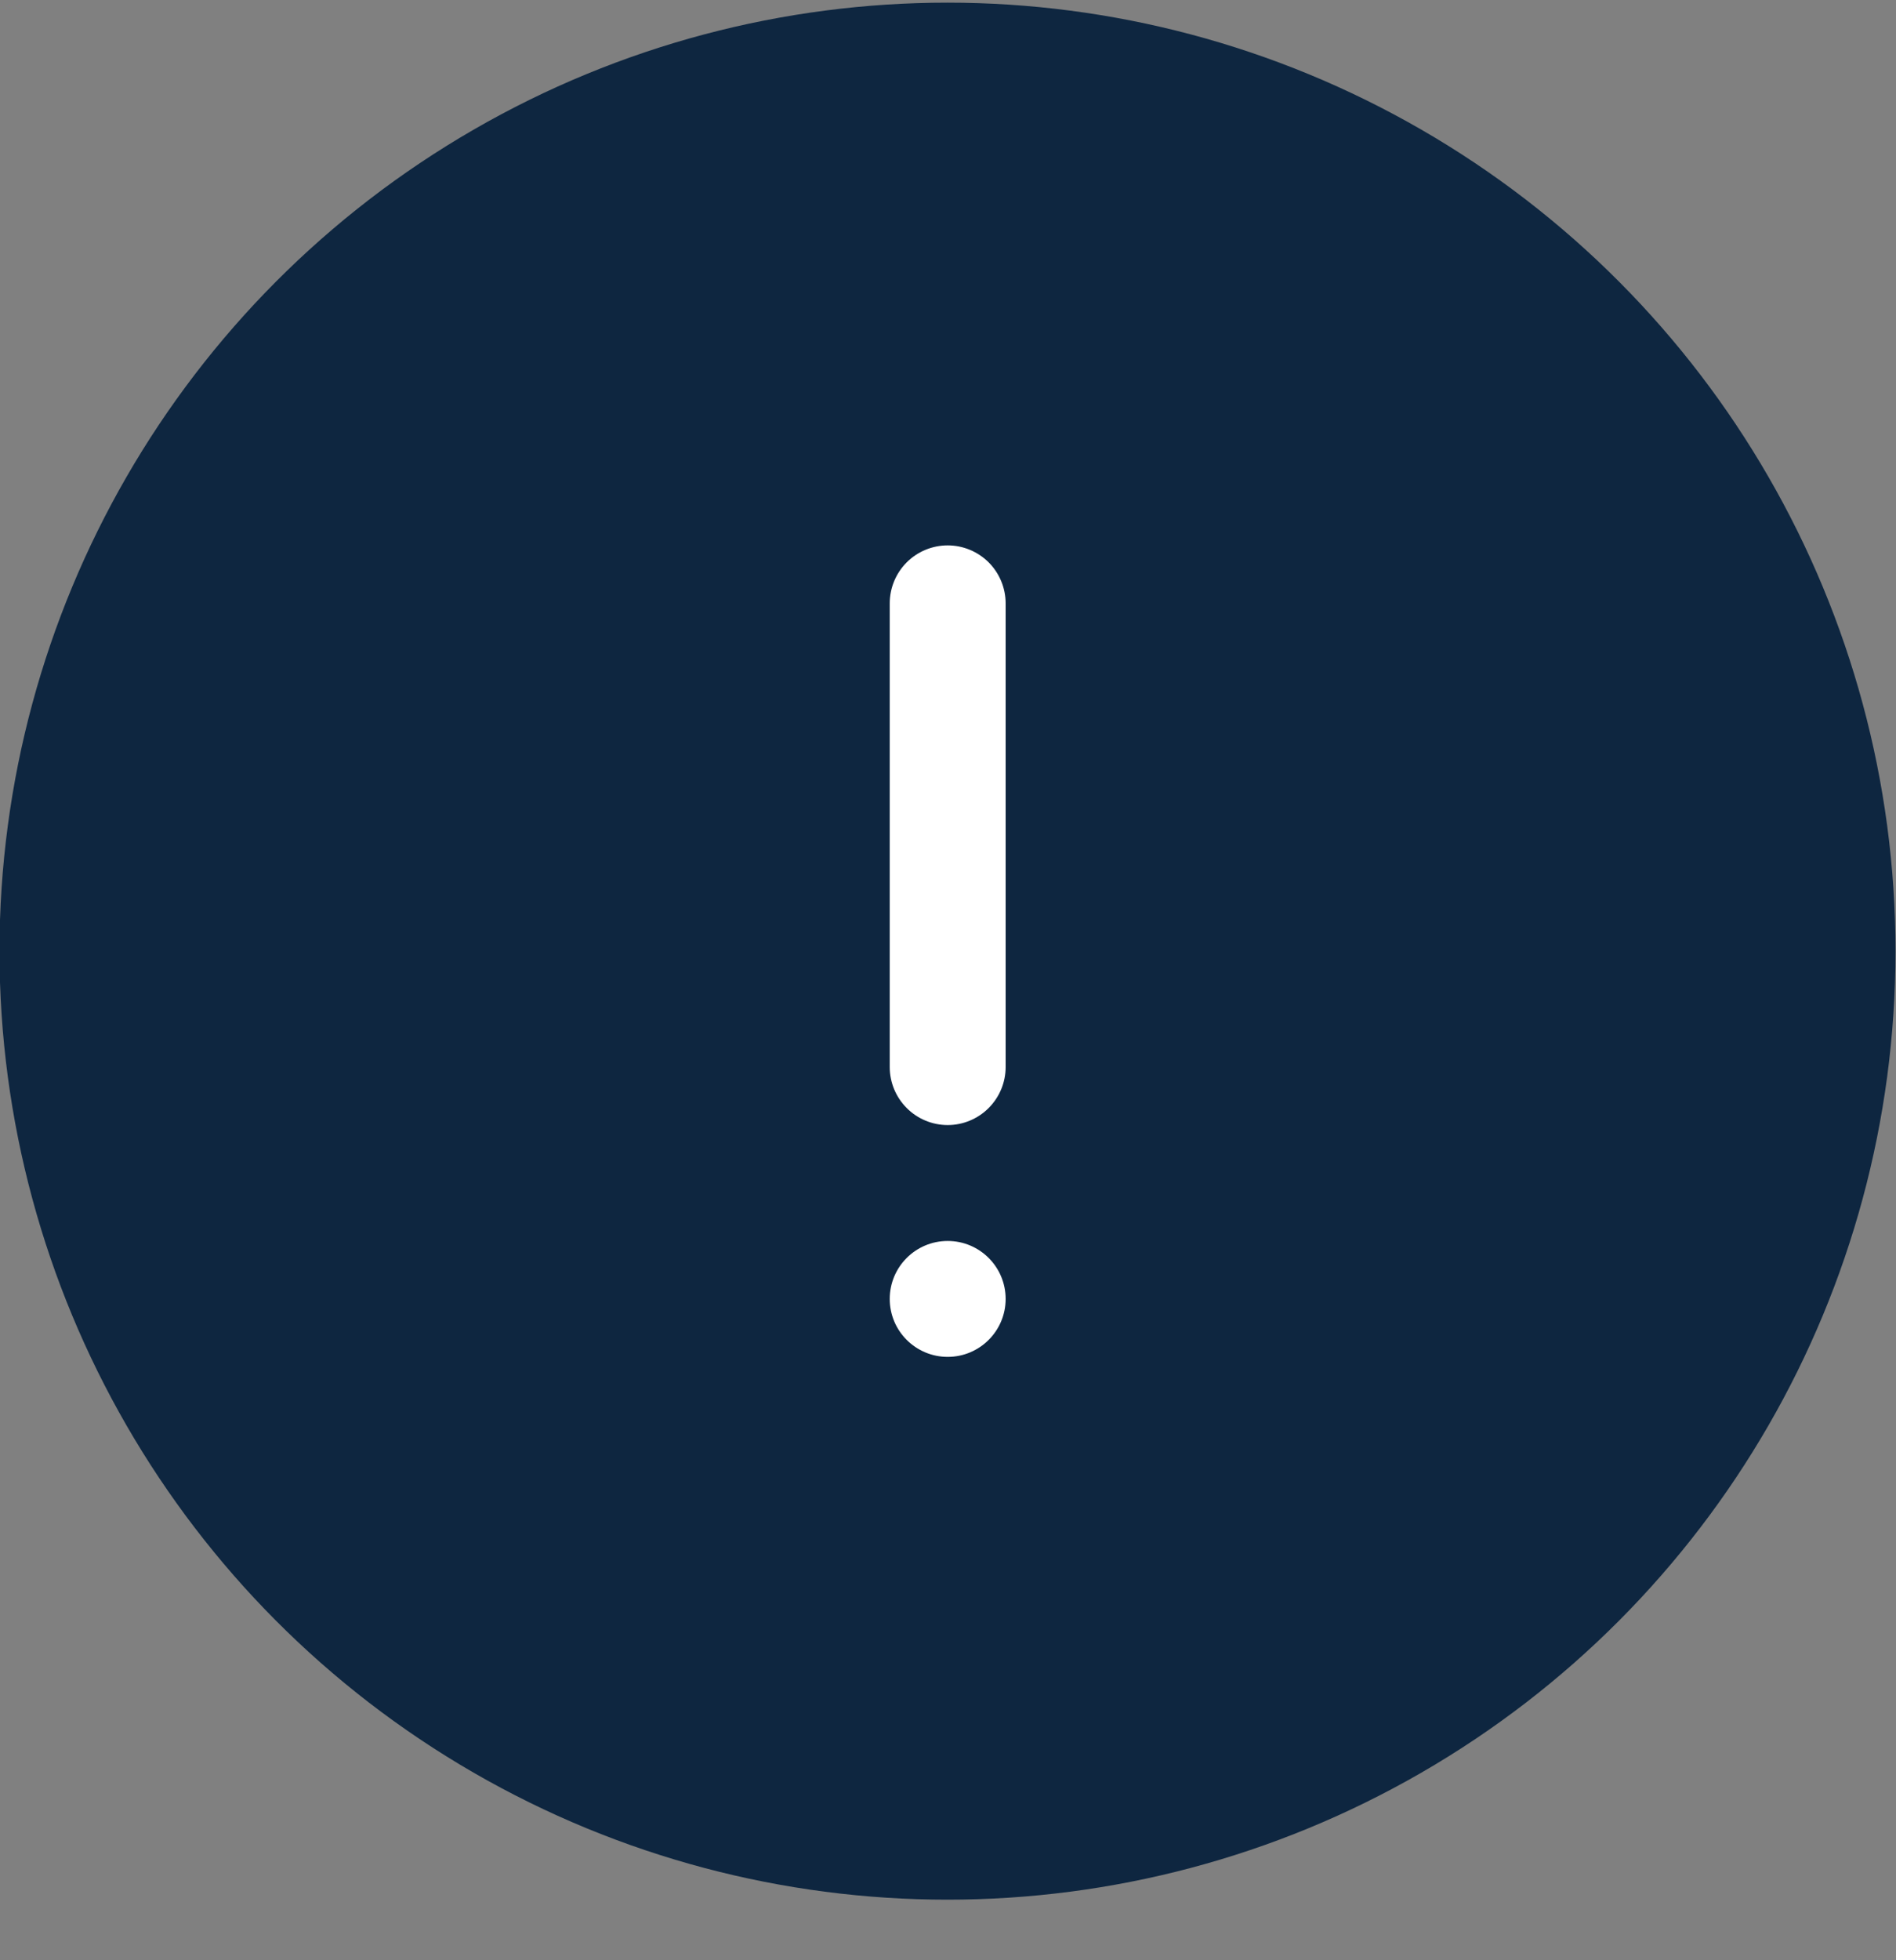 <?xml version="1.0" encoding="UTF-8"?>
<svg xmlns="http://www.w3.org/2000/svg" width="30" height="31" viewBox="0 0 30 31" fill="none">
  <rect x="0" y="0" width="30" height="31" fill="#808080" stroke="none"/>
  <circle cx="14.992" cy="15.042" r="15" fill="#0E2640"></circle>
  <g clip-path="url(#clip0_4056_9793)">
    <path d="M14.995 8.625C14.752 8.625 14.518 8.722 14.347 8.893C14.175 9.065 14.078 9.299 14.078 9.542V16.875C14.078 17.118 14.175 17.351 14.347 17.523C14.518 17.695 14.752 17.792 14.995 17.792C15.238 17.792 15.471 17.695 15.643 17.523C15.815 17.351 15.912 17.118 15.912 16.875V9.542C15.912 9.299 15.815 9.065 15.643 8.893C15.471 8.722 15.238 8.625 14.995 8.625Z" fill="white"></path>
    <path d="M15.912 20.542C15.912 20.035 15.501 19.625 14.995 19.625C14.489 19.625 14.078 20.035 14.078 20.542C14.078 21.048 14.489 21.458 14.995 21.458C15.501 21.458 15.912 21.048 15.912 20.542Z" fill="white"></path>
  </g>
  <defs>
    <clipPath id="clip0_4056_9793">
      <rect width="22" height="22" fill="white" transform="translate(3.992 4.042)"></rect>
    </clipPath>
  </defs>
</svg>
